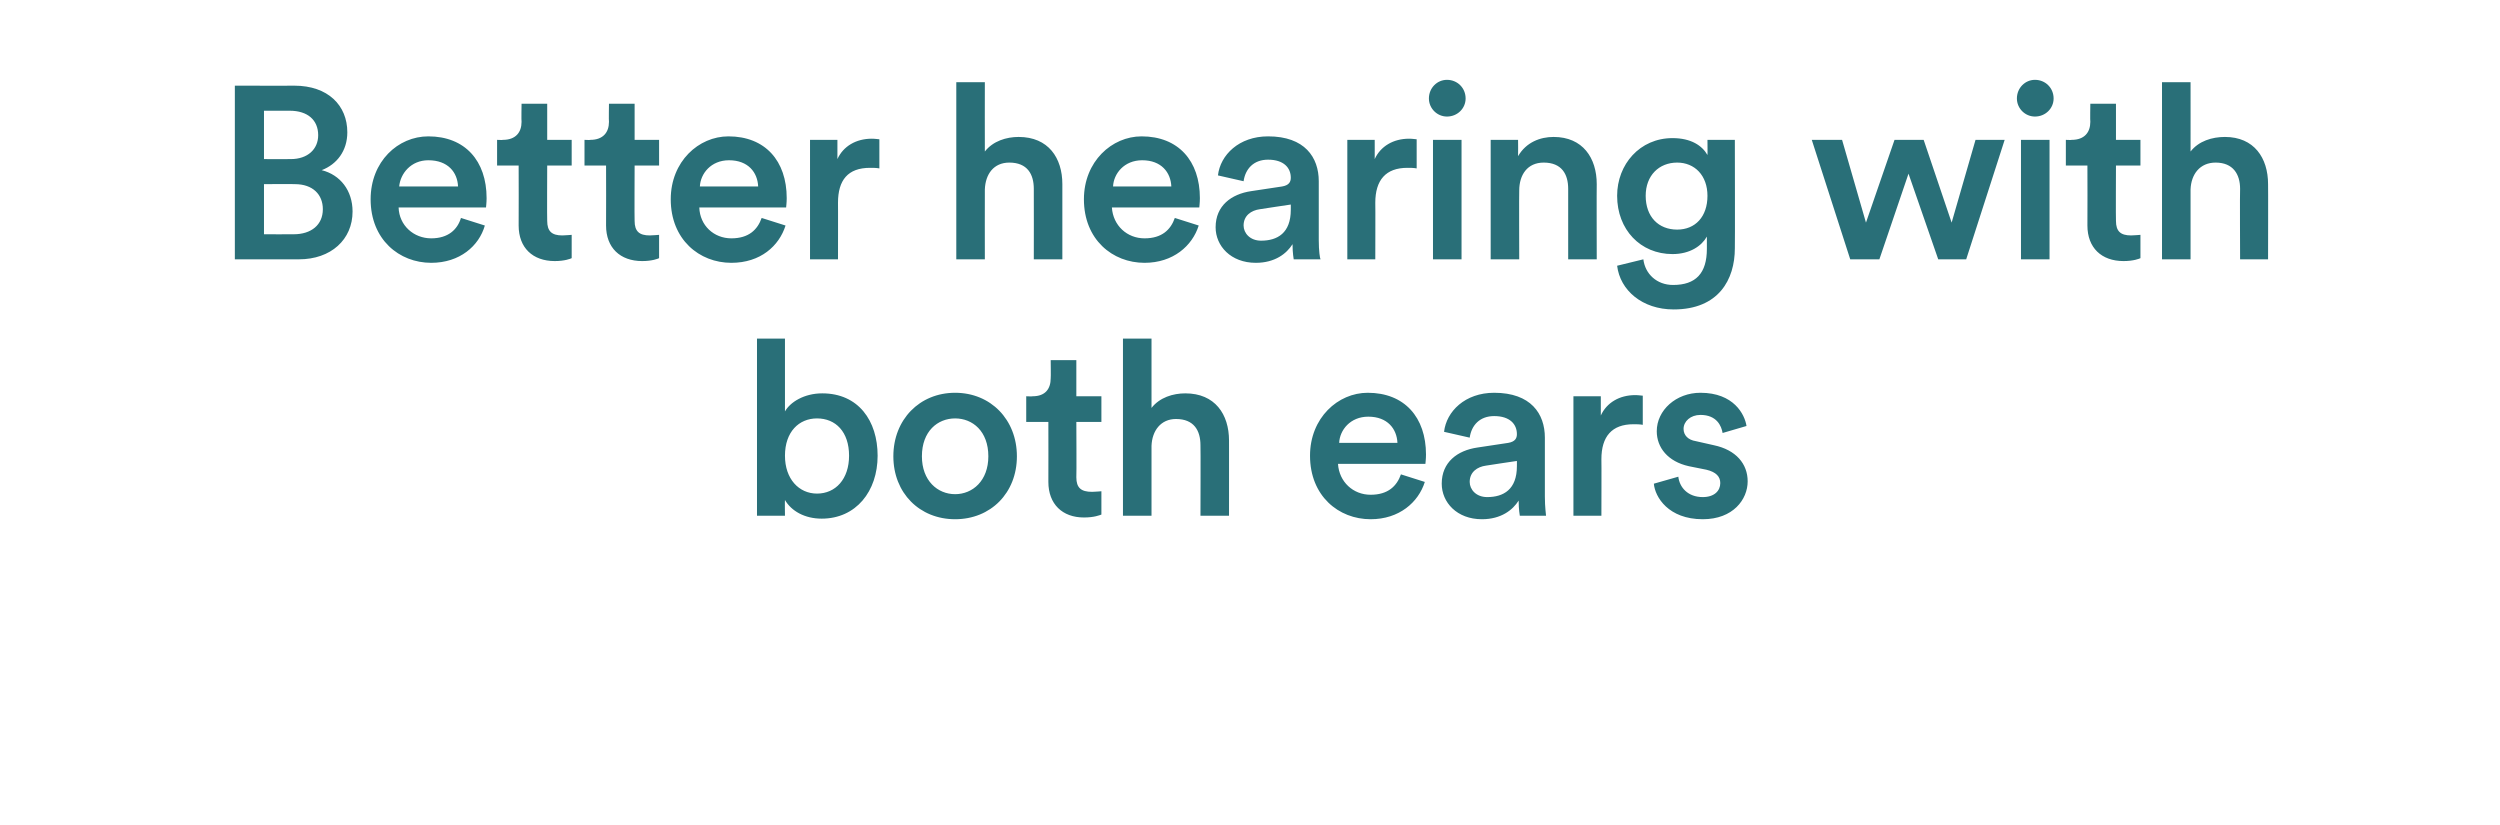 <?xml version="1.0" standalone="no"?><!DOCTYPE svg PUBLIC "-//W3C//DTD SVG 1.1//EN" "http://www.w3.org/Graphics/SVG/1.1/DTD/svg11.dtd"><svg xmlns="http://www.w3.org/2000/svg" version="1.1" width="429px" height="141.5px" viewBox="0 -13 429 141.5" style="top:-13px">  <desc>Better hearing with both ears</desc>  <defs/>  <g id="Polygon127067">    <path d="M 129.9 75.5 L 129.9 45.1 L 134.7 45.1 C 134.7 45.1 134.7 57.57 134.7 57.6 C 135.6 56 138 54.5 141.1 54.5 C 147.3 54.5 150.6 59.2 150.6 65.2 C 150.6 71.3 146.9 76 141 76 C 138.1 76 135.8 74.7 134.7 72.8 C 134.66 72.77 134.7 75.5 134.7 75.5 L 129.9 75.5 Z M 140.2 58.8 C 137.1 58.8 134.7 61.1 134.7 65.2 C 134.7 69.2 137.1 71.7 140.2 71.7 C 143.4 71.7 145.7 69.2 145.7 65.2 C 145.7 61.1 143.4 58.8 140.2 58.8 Z M 169.6 65.3 C 169.6 61 166.9 58.8 163.9 58.8 C 160.9 58.8 158.2 61 158.2 65.3 C 158.2 69.5 160.9 71.8 163.9 71.8 C 166.9 71.8 169.6 69.5 169.6 65.3 Z M 174.5 65.3 C 174.5 71.6 170 76.1 163.9 76.1 C 157.8 76.1 153.3 71.6 153.3 65.3 C 153.3 59 157.8 54.4 163.9 54.4 C 170 54.4 174.5 59 174.5 65.3 Z M 184.7 55 L 189 55 L 189 59.4 L 184.7 59.4 C 184.7 59.4 184.75 68.86 184.7 68.9 C 184.7 70.7 185.5 71.4 187.4 71.4 C 188 71.4 188.8 71.3 189 71.3 C 189 71.3 189 75.3 189 75.3 C 188.7 75.4 187.8 75.8 186 75.8 C 182.3 75.8 179.9 73.5 179.9 69.7 C 179.92 69.66 179.9 59.4 179.9 59.4 L 176.1 59.4 L 176.1 55 C 176.1 55 177.19 55.05 177.2 55 C 179.4 55 180.3 53.7 180.3 51.9 C 180.34 51.85 180.3 48.8 180.3 48.8 L 184.7 48.8 L 184.7 55 Z M 197.6 75.5 L 192.7 75.5 L 192.7 45.1 L 197.6 45.1 C 197.6 45.1 197.6 57.02 197.6 57 C 199 55.2 201.3 54.5 203.4 54.5 C 208.5 54.5 210.9 58.1 210.9 62.6 C 210.91 62.56 210.9 75.5 210.9 75.5 L 206 75.5 C 206 75.5 206.04 63.4 206 63.4 C 206 60.9 204.9 58.9 201.8 58.9 C 199.2 58.9 197.7 60.9 197.6 63.5 C 197.6 63.49 197.6 75.5 197.6 75.5 Z M 239.8 63 C 239.7 60.6 238.1 58.5 234.8 58.5 C 231.7 58.5 229.9 60.8 229.8 63 C 229.8 63 239.8 63 239.8 63 Z M 244.5 69.7 C 243.4 73.2 240.1 76.1 235.2 76.1 C 229.7 76.1 224.8 72.1 224.8 65.2 C 224.8 58.7 229.6 54.4 234.7 54.4 C 241 54.4 244.7 58.6 244.7 65 C 244.7 65.8 244.6 66.5 244.6 66.6 C 244.6 66.6 229.6 66.6 229.6 66.6 C 229.8 69.7 232.2 71.9 235.2 71.9 C 238.2 71.9 239.7 70.4 240.4 68.4 C 240.4 68.4 244.5 69.7 244.5 69.7 Z M 253.5 63.8 C 253.5 63.8 258.8 63 258.8 63 C 260 62.8 260.3 62.2 260.3 61.5 C 260.3 59.8 259.1 58.4 256.4 58.4 C 253.9 58.4 252.5 60 252.2 62.1 C 252.2 62.1 247.8 61.1 247.8 61.1 C 248.2 57.6 251.4 54.4 256.4 54.4 C 262.7 54.4 265.1 58 265.1 62.1 C 265.1 62.1 265.1 72.2 265.1 72.2 C 265.1 74.1 265.3 75.3 265.3 75.5 C 265.3 75.5 260.8 75.5 260.8 75.5 C 260.8 75.4 260.6 74.5 260.6 72.9 C 259.6 74.5 257.6 76.1 254.3 76.1 C 250 76.1 247.4 73.2 247.4 70 C 247.4 66.3 250.1 64.3 253.5 63.8 Z M 260.3 67 C 260.31 67.02 260.3 66.1 260.3 66.1 C 260.3 66.1 254.97 66.89 255 66.9 C 253.5 67.1 252.2 68 252.2 69.7 C 252.2 71 253.3 72.3 255.2 72.3 C 258 72.3 260.3 71 260.3 67 Z M 281.9 59.9 C 281.4 59.8 280.8 59.8 280.3 59.8 C 276.6 59.8 274.8 61.9 274.8 65.8 C 274.83 65.76 274.8 75.5 274.8 75.5 L 270 75.5 L 270 55 L 274.7 55 C 274.7 55 274.7 58.32 274.7 58.3 C 275.7 56.1 277.9 54.8 280.6 54.8 C 281.2 54.8 281.7 54.9 281.9 54.9 C 281.9 54.9 281.9 59.9 281.9 59.9 Z M 288 68.8 C 288.2 70.6 289.6 72.3 292.2 72.3 C 294.2 72.3 295.2 71.2 295.2 69.9 C 295.2 68.8 294.5 68 292.8 67.6 C 292.8 67.6 289.8 67 289.8 67 C 286.2 66.2 284.3 63.8 284.3 61 C 284.3 57.4 287.6 54.4 291.8 54.4 C 297.5 54.4 299.4 58.1 299.7 60.1 C 299.7 60.1 295.6 61.3 295.6 61.3 C 295.4 60.1 294.6 58.2 291.8 58.2 C 290.1 58.2 288.9 59.3 288.9 60.6 C 288.9 61.7 289.7 62.5 291 62.7 C 291 62.7 294.1 63.4 294.1 63.4 C 297.9 64.2 299.9 66.6 299.9 69.6 C 299.9 72.7 297.4 76.1 292.2 76.1 C 286.3 76.1 284 72.3 283.8 70 C 283.8 70 288 68.8 288 68.8 Z " stroke="none" fill="#296f78"/>  </g>  <g id="Polygon127066">    <path d="M 50.5 1.7 C 56.3 1.7 59.6 5.1 59.6 9.7 C 59.6 12.9 57.8 15.2 55.2 16.2 C 58.4 17 60.5 19.7 60.5 23.3 C 60.5 28.1 56.8 31.5 51.3 31.5 C 51.3 31.5 40.3 31.5 40.3 31.5 L 40.3 1.7 C 40.3 1.7 50.54 1.72 50.5 1.7 Z M 49.9 14.3 C 52.8 14.3 54.6 12.6 54.6 10.2 C 54.6 7.6 52.8 6 49.7 6 C 49.75 6.01 45.3 6 45.3 6 L 45.3 14.3 C 45.3 14.3 49.87 14.32 49.9 14.3 Z M 50.4 27.2 C 53.4 27.2 55.4 25.6 55.4 22.9 C 55.4 20.4 53.7 18.6 50.6 18.6 C 50.59 18.56 45.3 18.6 45.3 18.6 L 45.3 27.2 C 45.3 27.2 50.42 27.22 50.4 27.2 Z M 78.6 19 C 78.5 16.6 76.9 14.5 73.5 14.5 C 70.5 14.5 68.7 16.8 68.5 19 C 68.5 19 78.6 19 78.6 19 Z M 83.2 25.7 C 82.2 29.2 78.9 32.1 74 32.1 C 68.5 32.1 63.6 28.1 63.6 21.2 C 63.6 14.7 68.3 10.4 73.5 10.4 C 79.8 10.4 83.5 14.6 83.5 21 C 83.5 21.8 83.4 22.5 83.4 22.6 C 83.4 22.6 68.4 22.6 68.4 22.6 C 68.5 25.7 71 27.9 74 27.9 C 76.9 27.9 78.5 26.4 79.1 24.4 C 79.1 24.4 83.2 25.7 83.2 25.7 Z M 93.9 11 L 98.1 11 L 98.1 15.4 L 93.9 15.4 C 93.9 15.4 93.86 24.86 93.9 24.9 C 93.9 26.7 94.7 27.4 96.5 27.4 C 97.1 27.4 97.9 27.3 98.1 27.3 C 98.1 27.3 98.1 31.3 98.1 31.3 C 97.9 31.4 96.9 31.8 95.2 31.8 C 91.4 31.8 89 29.5 89 25.7 C 89.03 25.66 89 15.4 89 15.4 L 85.3 15.4 L 85.3 11 C 85.3 11 86.3 11.05 86.3 11 C 88.5 11 89.5 9.7 89.5 7.9 C 89.45 7.85 89.5 4.8 89.5 4.8 L 93.9 4.8 L 93.9 11 Z M 108.9 11 L 113.1 11 L 113.1 15.4 L 108.9 15.4 C 108.9 15.4 108.86 24.86 108.9 24.9 C 108.9 26.7 109.7 27.4 111.5 27.4 C 112.1 27.4 112.9 27.3 113.1 27.3 C 113.1 27.3 113.1 31.3 113.1 31.3 C 112.9 31.4 111.9 31.8 110.2 31.8 C 106.4 31.8 104 29.5 104 25.7 C 104.03 25.66 104 15.4 104 15.4 L 100.3 15.4 L 100.3 11 C 100.3 11 101.3 11.05 101.3 11 C 103.5 11 104.5 9.7 104.5 7.9 C 104.45 7.85 104.5 4.8 104.5 4.8 L 108.9 4.8 L 108.9 11 Z M 130.1 19 C 130 16.6 128.4 14.5 125.1 14.5 C 122 14.5 120.2 16.8 120.1 19 C 120.1 19 130.1 19 130.1 19 Z M 134.8 25.7 C 133.7 29.2 130.5 32.1 125.5 32.1 C 120 32.1 115.1 28.1 115.1 21.2 C 115.1 14.7 119.9 10.4 125 10.4 C 131.3 10.4 135 14.6 135 21 C 135 21.8 134.9 22.5 134.9 22.6 C 134.9 22.6 120 22.6 120 22.6 C 120.1 25.7 122.5 27.9 125.5 27.9 C 128.5 27.9 130 26.4 130.7 24.4 C 130.7 24.4 134.8 25.7 134.8 25.7 Z M 150.9 15.9 C 150.4 15.8 149.8 15.8 149.3 15.8 C 145.5 15.8 143.8 17.9 143.8 21.8 C 143.82 21.76 143.8 31.5 143.8 31.5 L 139 31.5 L 139 11 L 143.7 11 C 143.7 11 143.7 14.32 143.7 14.3 C 144.7 12.1 146.9 10.8 149.6 10.8 C 150.2 10.8 150.7 10.9 150.9 10.9 C 150.9 10.9 150.9 15.9 150.9 15.9 Z M 169 31.5 L 164.1 31.5 L 164.1 1.1 L 169 1.1 C 169 1.1 168.98 13.02 169 13 C 170.4 11.2 172.7 10.5 174.8 10.5 C 179.9 10.5 182.3 14.1 182.3 18.6 C 182.3 18.56 182.3 31.5 182.3 31.5 L 177.4 31.5 C 177.4 31.5 177.42 19.4 177.4 19.4 C 177.4 16.9 176.3 14.9 173.2 14.9 C 170.5 14.9 169.1 16.9 169 19.5 C 168.98 19.49 169 31.5 169 31.5 Z M 201 19 C 200.9 16.6 199.3 14.5 196 14.5 C 192.9 14.5 191.1 16.8 191 19 C 191 19 201 19 201 19 Z M 205.7 25.7 C 204.6 29.2 201.3 32.1 196.4 32.1 C 190.9 32.1 186 28.1 186 21.2 C 186 14.7 190.8 10.4 195.9 10.4 C 202.2 10.4 205.9 14.6 205.9 21 C 205.9 21.8 205.8 22.5 205.8 22.6 C 205.8 22.6 190.8 22.6 190.8 22.6 C 191 25.7 193.4 27.9 196.4 27.9 C 199.4 27.9 200.9 26.4 201.6 24.4 C 201.6 24.4 205.7 25.7 205.7 25.7 Z M 214.7 19.8 C 214.7 19.8 220 19 220 19 C 221.2 18.8 221.5 18.2 221.5 17.5 C 221.5 15.8 220.3 14.4 217.6 14.4 C 215.1 14.4 213.7 16 213.4 18.1 C 213.4 18.1 209 17.1 209 17.1 C 209.4 13.6 212.6 10.4 217.6 10.4 C 223.9 10.4 226.3 14 226.3 18.1 C 226.3 18.1 226.3 28.2 226.3 28.2 C 226.3 30.1 226.5 31.3 226.6 31.5 C 226.6 31.5 222 31.5 222 31.5 C 222 31.4 221.8 30.5 221.8 28.9 C 220.8 30.5 218.8 32.1 215.5 32.1 C 211.2 32.1 208.6 29.2 208.6 26 C 208.6 22.3 211.3 20.3 214.7 19.8 Z M 221.5 23 C 221.51 23.02 221.5 22.1 221.5 22.1 C 221.5 22.1 216.18 22.89 216.2 22.9 C 214.7 23.1 213.4 24 213.4 25.7 C 213.4 27 214.5 28.3 216.4 28.3 C 219.2 28.3 221.5 27 221.5 23 Z M 243.1 15.9 C 242.6 15.8 242 15.8 241.5 15.8 C 237.8 15.8 236 17.9 236 21.8 C 236.03 21.76 236 31.5 236 31.5 L 231.2 31.5 L 231.2 11 L 235.9 11 C 235.9 11 235.91 14.32 235.9 14.3 C 236.9 12.1 239.1 10.8 241.8 10.8 C 242.4 10.8 242.9 10.9 243.1 10.9 C 243.1 10.9 243.1 15.9 243.1 15.9 Z M 245.9 31.5 L 245.9 11 L 250.8 11 L 250.8 31.5 L 245.9 31.5 Z M 248.3 0.7 C 250.1 0.7 251.5 2.1 251.5 3.9 C 251.5 5.6 250.1 7 248.3 7 C 246.6 7 245.2 5.6 245.2 3.9 C 245.2 2.1 246.6 0.7 248.3 0.7 Z M 260.7 31.5 L 255.8 31.5 L 255.8 11 L 260.5 11 C 260.5 11 260.53 13.78 260.5 13.8 C 261.9 11.4 264.3 10.5 266.6 10.5 C 271.6 10.5 274 14.1 274 18.6 C 273.97 18.56 274 31.5 274 31.5 L 269.1 31.5 C 269.1 31.5 269.1 19.4 269.1 19.4 C 269.1 16.9 268 14.9 264.9 14.9 C 262.1 14.9 260.7 17 260.7 19.7 C 260.66 19.7 260.7 31.5 260.7 31.5 Z M 282 31.5 C 282.3 34 284.3 35.9 287.1 35.9 C 291 35.9 292.9 33.9 292.9 29.7 C 292.9 29.7 292.9 27.6 292.9 27.6 C 292 29.2 290 30.6 287 30.6 C 281.5 30.6 277.5 26.4 277.5 20.6 C 277.5 15.2 281.4 10.7 287 10.7 C 290.2 10.7 292.1 12 293 13.6 C 293.03 13.65 293 11 293 11 L 297.7 11 C 297.7 11 297.74 29.57 297.7 29.6 C 297.7 35 294.9 40.1 287.2 40.1 C 281.8 40.1 278 36.8 277.5 32.6 C 277.5 32.6 282 31.5 282 31.5 Z M 293 20.6 C 293 17.1 290.8 14.9 287.8 14.9 C 284.7 14.9 282.4 17.1 282.4 20.6 C 282.4 24.2 284.6 26.4 287.8 26.4 C 290.9 26.4 293 24.2 293 20.6 Z M 330.1 11 L 334.9 25.2 L 339 11 L 344 11 L 337.4 31.5 L 332.6 31.5 L 327.5 16.8 L 322.5 31.5 L 317.5 31.5 L 310.9 11 L 316.1 11 L 320.2 25.2 L 325.1 11 L 330.1 11 Z M 346.8 31.5 L 346.8 11 L 351.7 11 L 351.7 31.5 L 346.8 31.5 Z M 349.2 0.7 C 351 0.7 352.4 2.1 352.4 3.9 C 352.4 5.6 351 7 349.2 7 C 347.5 7 346.1 5.6 346.1 3.9 C 346.1 2.1 347.5 0.7 349.2 0.7 Z M 363.1 11 L 367.3 11 L 367.3 15.4 L 363.1 15.4 C 363.1 15.4 363.06 24.86 363.1 24.9 C 363.1 26.7 363.9 27.4 365.7 27.4 C 366.3 27.4 367.1 27.3 367.3 27.3 C 367.3 27.3 367.3 31.3 367.3 31.3 C 367.1 31.4 366.1 31.8 364.4 31.8 C 360.6 31.8 358.2 29.5 358.2 25.7 C 358.23 25.66 358.2 15.4 358.2 15.4 L 354.5 15.4 L 354.5 11 C 354.5 11 355.5 11.05 355.5 11 C 357.7 11 358.7 9.7 358.7 7.9 C 358.65 7.85 358.7 4.8 358.7 4.8 L 363.1 4.8 L 363.1 11 Z M 375.9 31.5 L 371 31.5 L 371 1.1 L 375.9 1.1 C 375.9 1.1 375.91 13.02 375.9 13 C 377.3 11.2 379.6 10.5 381.8 10.5 C 386.8 10.5 389.2 14.1 389.2 18.6 C 389.23 18.56 389.2 31.5 389.2 31.5 L 384.4 31.5 C 384.4 31.5 384.35 19.4 384.4 19.4 C 384.4 16.9 383.2 14.9 380.2 14.9 C 377.5 14.9 376 16.9 375.9 19.5 C 375.91 19.49 375.9 31.5 375.9 31.5 Z " stroke="none" fill="#296f78"/>  </g></svg>